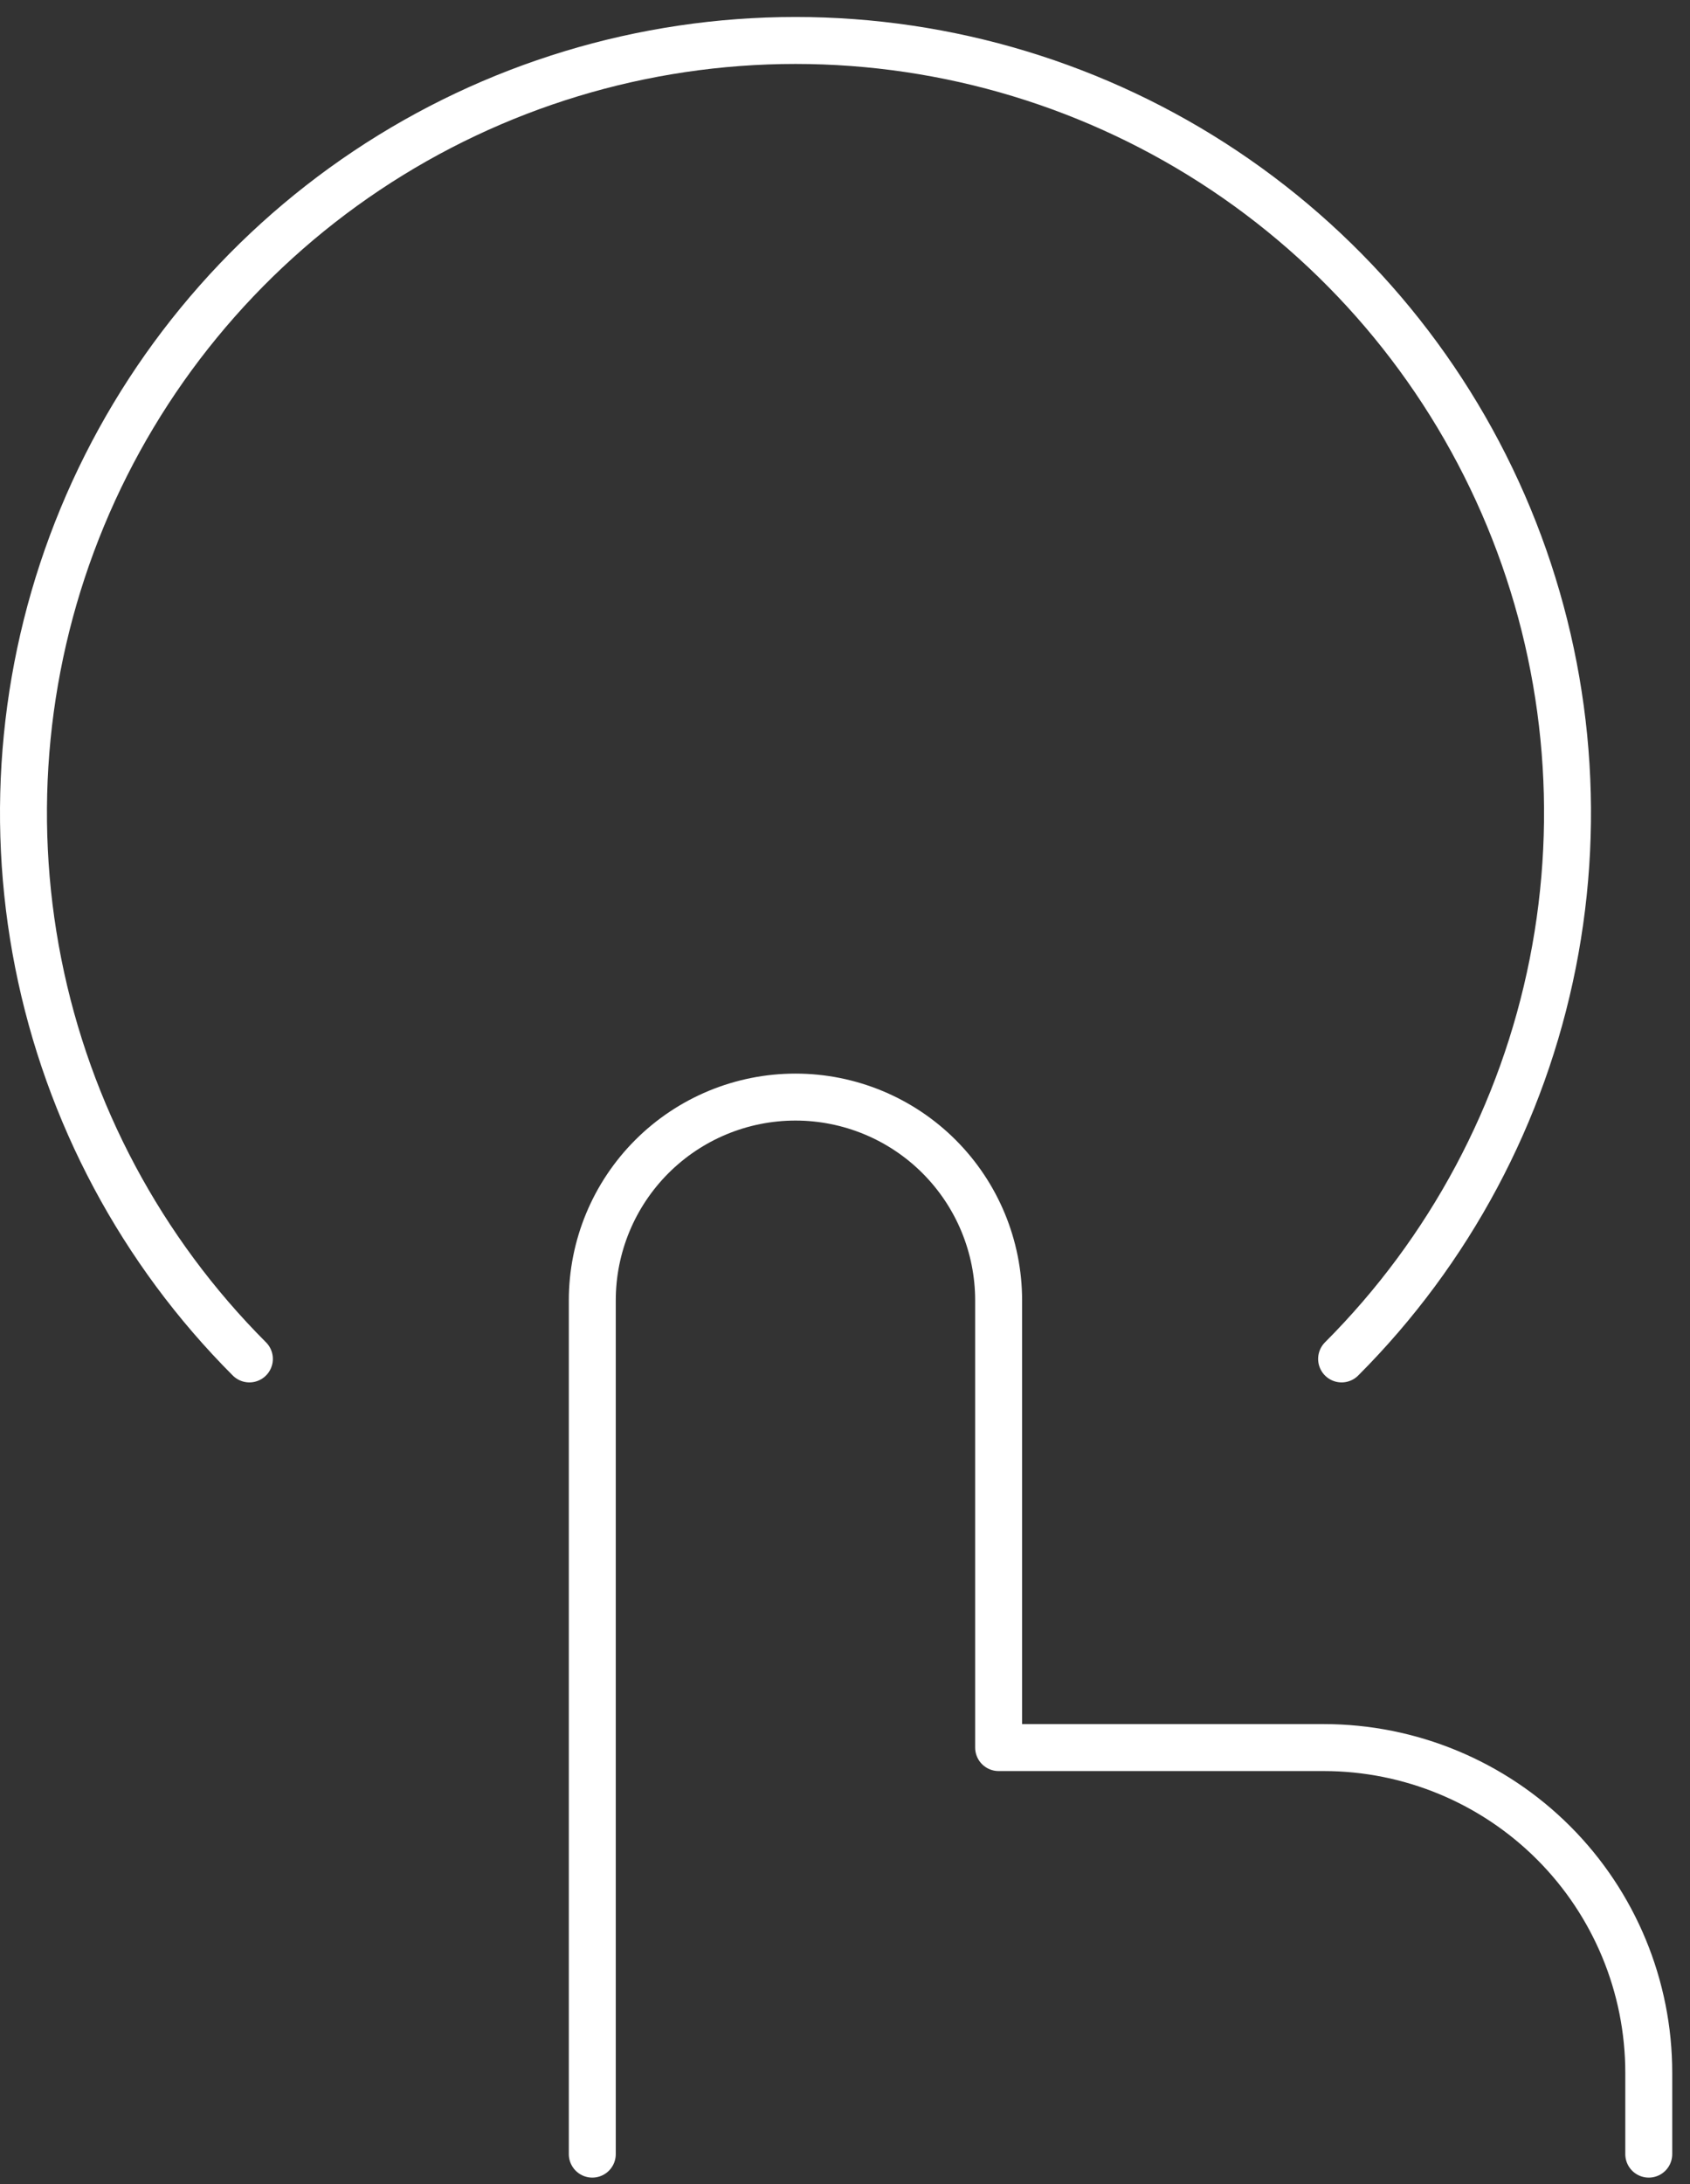 <svg width="72" height="93" viewBox="0 0 72 93" fill="none" xmlns="http://www.w3.org/2000/svg">
<rect x="0" y="0" width="72" height="93" fill="#333333" stroke="none"/>
<path d="M25.234 91.723V55.37C25.234 53.074 26.146 50.873 27.77 49.249C29.393 47.626 31.594 46.714 33.89 46.714C36.185 46.714 38.387 47.626 40.01 49.249C41.633 50.873 42.545 53.074 42.545 55.37V74.412H56.394C60.067 74.412 63.59 75.871 66.187 78.468C68.784 81.065 70.243 84.588 70.243 88.26V91.723" stroke="white" stroke-width="2" stroke-linecap="round" stroke-linejoin="round"/>
<path d="M10.625 57.863C6.027 53.262 2.897 47.401 1.63 41.022C0.363 34.642 1.016 28.03 3.506 22.021C5.996 16.013 10.212 10.877 15.62 7.264C21.029 3.651 27.387 1.723 33.891 1.723C40.395 1.723 46.753 3.651 52.162 7.264C57.57 10.877 61.786 16.013 64.276 22.021C66.766 28.03 67.419 34.642 66.152 41.022C64.885 47.401 61.754 53.262 57.157 57.863" stroke="white" stroke-width="2" stroke-linecap="round" stroke-linejoin="round"/>
</svg>
